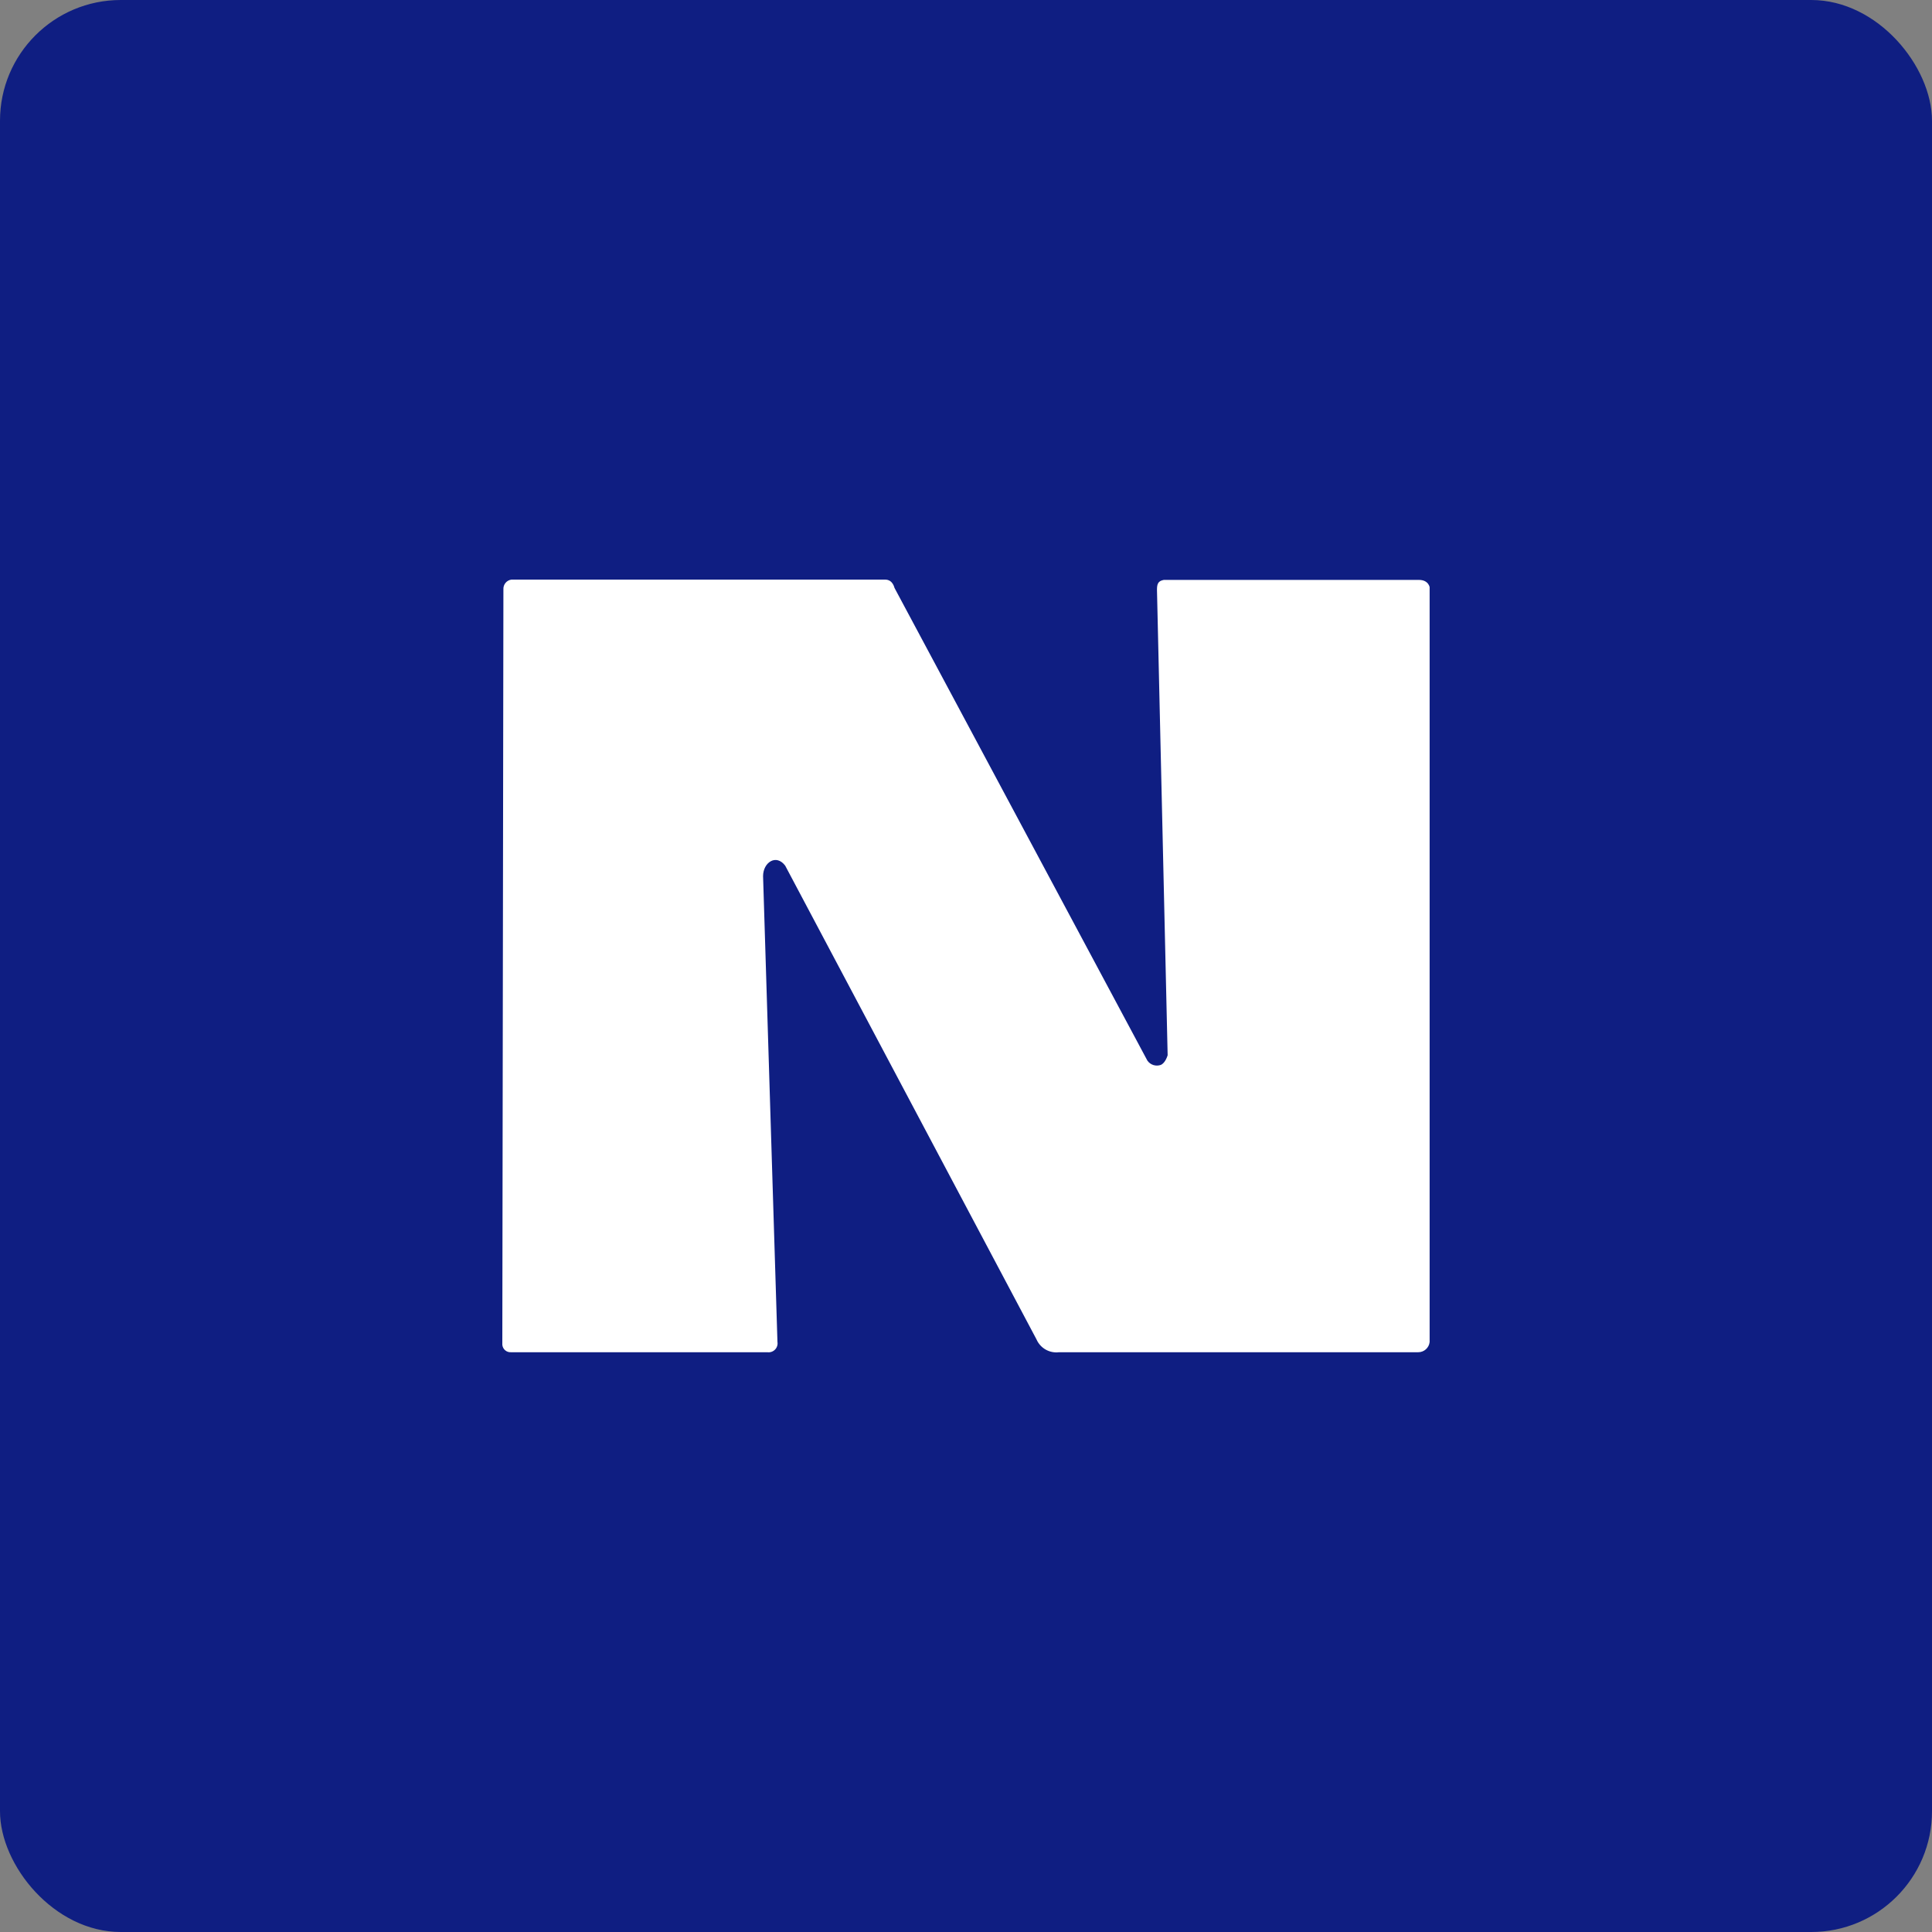 <svg width="192" height="192" viewBox="0 0 192 192" fill="none" xmlns="http://www.w3.org/2000/svg">
<rect x="0" y="0" width="192" height="192" fill="#808080" stroke="none"/>
<g clip-path="url(#clip0_13418_508)">
<g clip-path="url(#clip1_13418_508)">
<g clip-path="url(#clip2_13418_508)">
<path d="M0 7.68C0 3.438 3.438 0 7.68 0H184.32C188.562 0 192 3.438 192 7.68V184.32C192 188.562 188.562 192 184.32 192H7.68C3.438 192 0 188.562 0 184.32V7.68Z" fill="#0F1E82"/>
<path d="M49.92 133.645L50.028 58.568C50.014 58.336 50.089 58.107 50.237 57.927C50.385 57.748 50.596 57.631 50.827 57.6H87.959C88.759 57.6 88.882 58.445 88.897 58.43L114.026 105.403C114.169 105.609 114.376 105.762 114.615 105.84C114.853 105.917 115.111 105.915 115.348 105.833C115.824 105.649 116.039 104.865 116.039 104.865L114.979 58.614C114.979 58.03 115.086 57.738 115.655 57.631H141.015C142.014 57.631 142.106 58.445 142.075 58.399V133.369C142.045 133.649 141.912 133.907 141.702 134.094C141.492 134.282 141.219 134.385 140.938 134.383H105.25C104.788 134.441 104.32 134.349 103.916 134.119C103.511 133.889 103.192 133.534 103.006 133.107L78.031 86.027C77.124 84.828 75.833 85.719 75.833 87.072L77.262 133.353C77.285 133.491 77.275 133.632 77.234 133.765C77.192 133.899 77.12 134.02 77.023 134.12C76.925 134.22 76.806 134.296 76.674 134.342C76.542 134.388 76.402 134.402 76.263 134.383H50.796C50.582 134.4 50.37 134.332 50.206 134.194C50.042 134.056 49.94 133.859 49.92 133.645Z" fill="white"/>
</g>
</g>
</g>
<defs>
<clipPath id="clip0_13418_508">
<rect width="192" height="192" fill="white"/>
</clipPath>
<clipPath id="clip1_13418_508">
<rect width="192" height="192" fill="white"/>
</clipPath>
<clipPath id="clip2_13418_508">
<rect width="192" height="192" rx="12" fill="white"/>
</clipPath>
</defs>
</svg>
